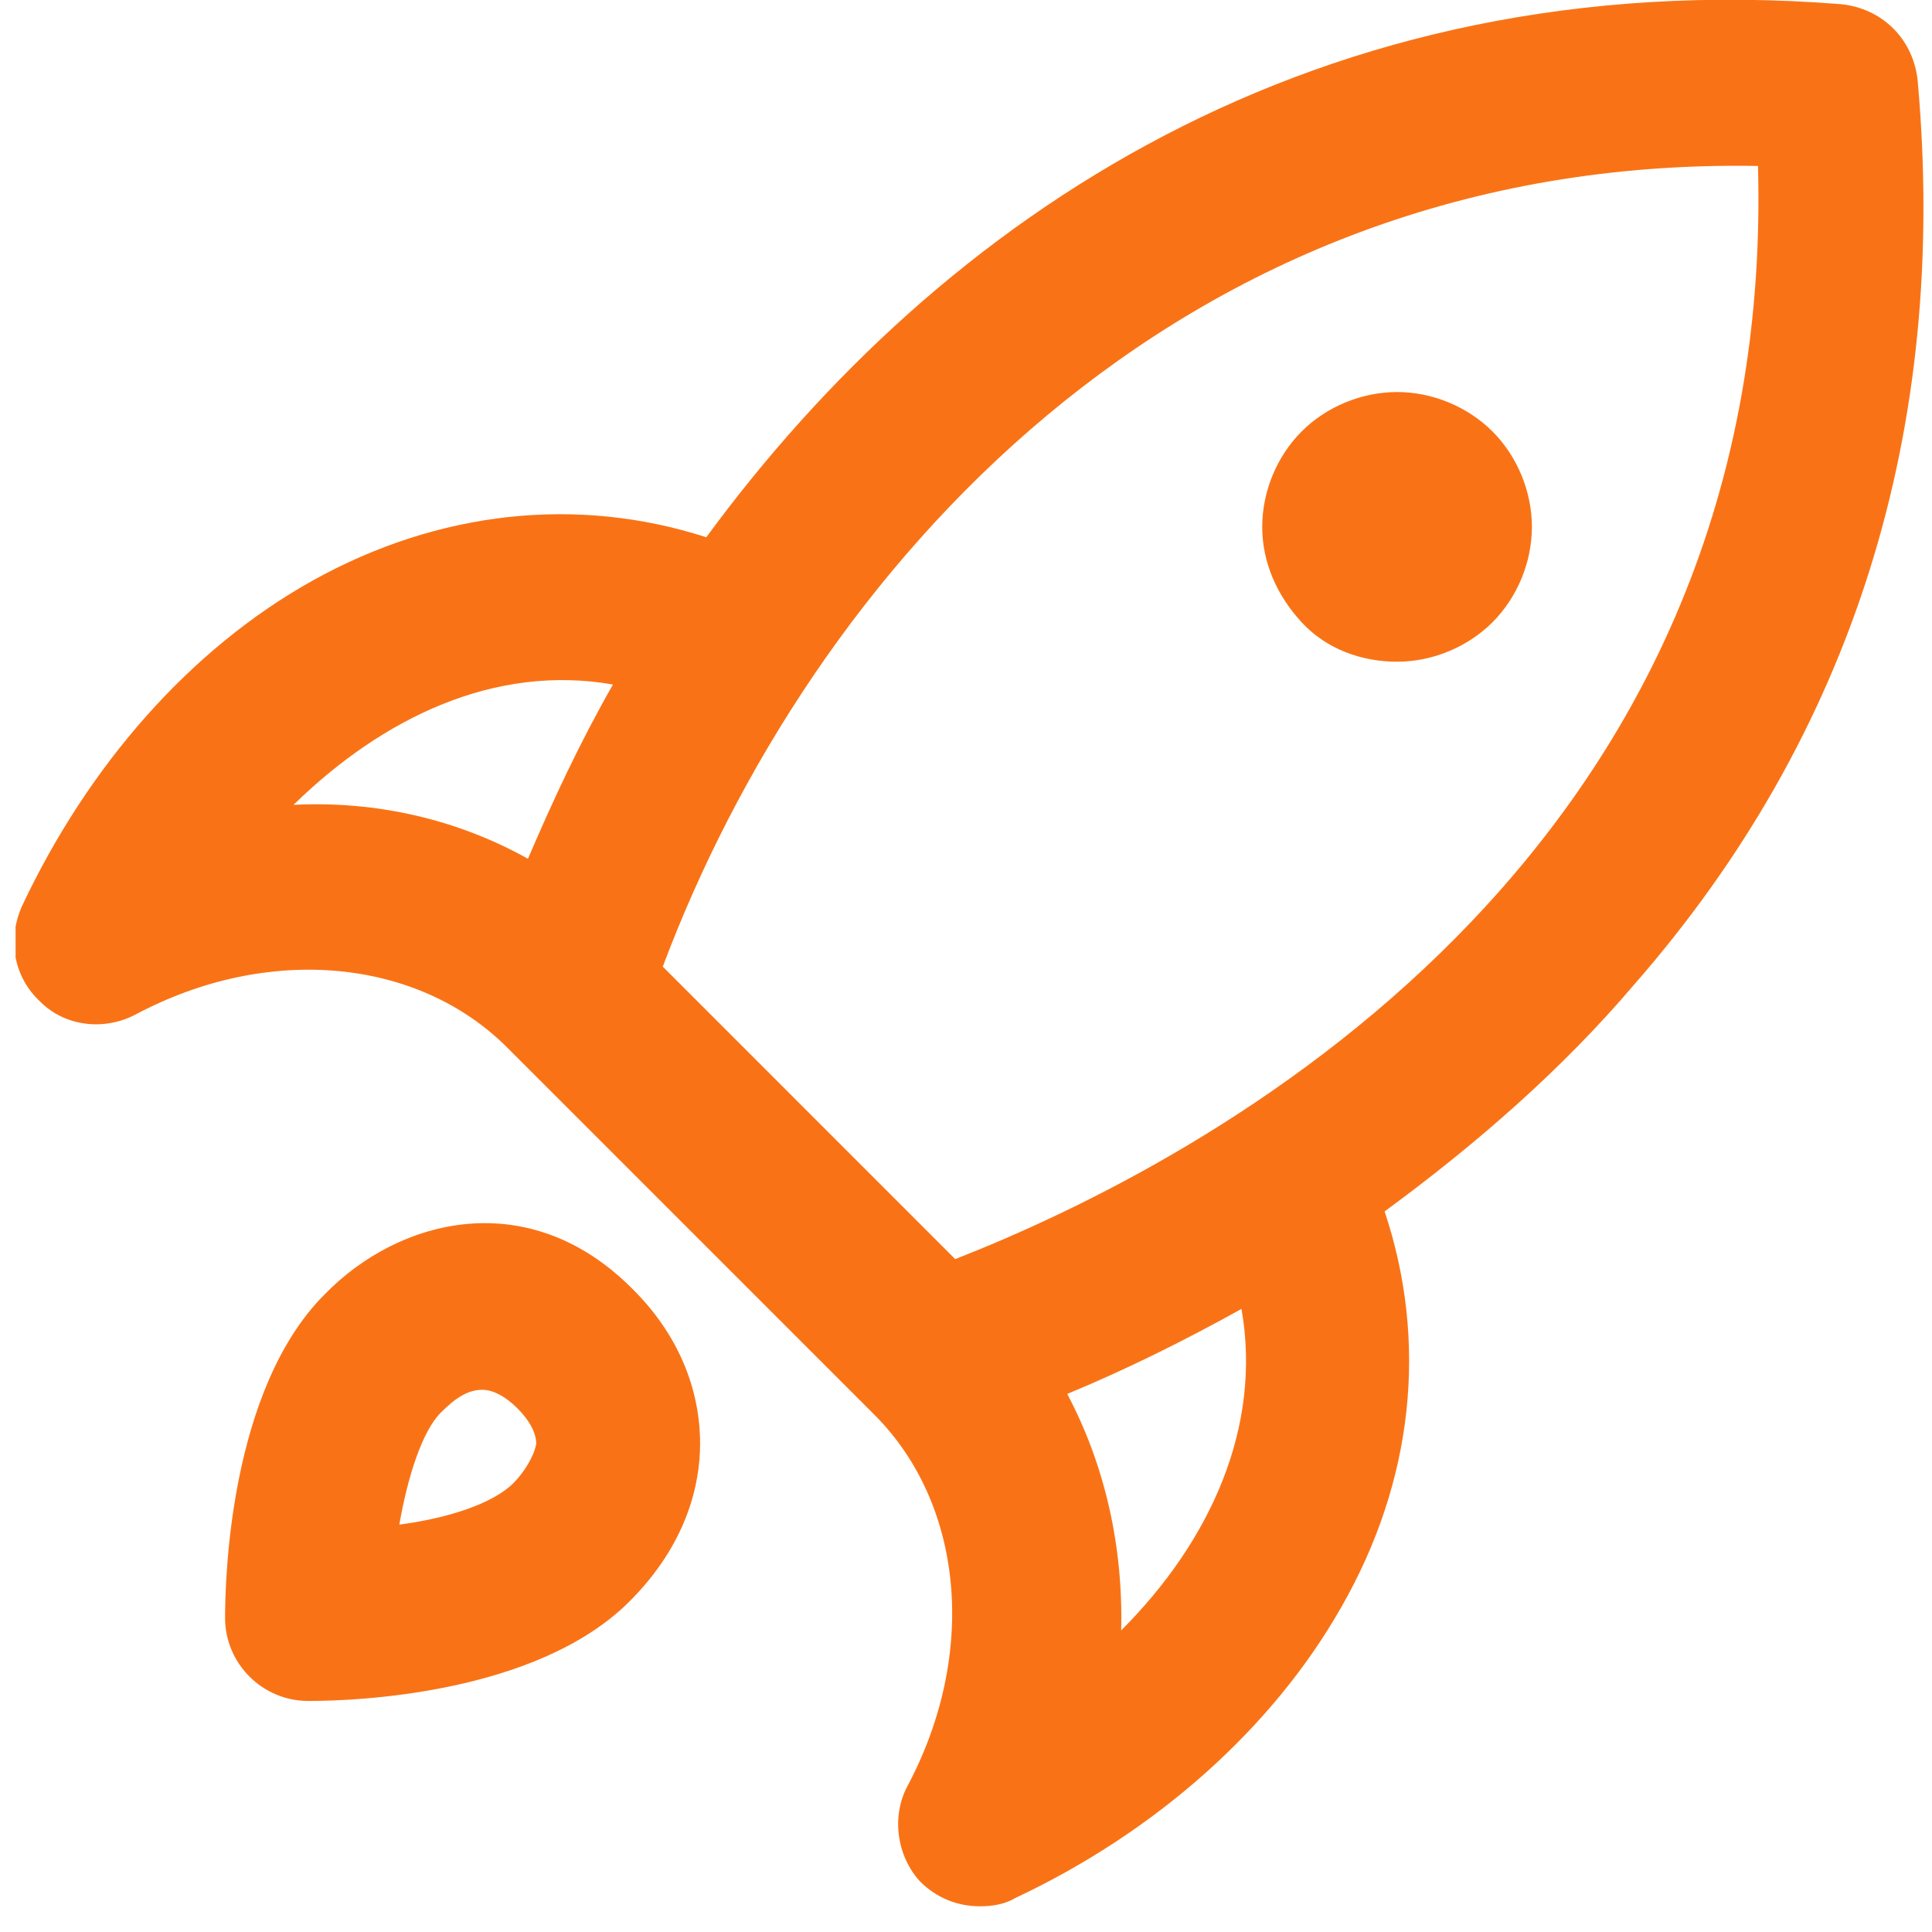 <?xml version="1.0" encoding="UTF-8"?> <svg xmlns="http://www.w3.org/2000/svg" width="62" height="62" viewBox="0 0 62 62" fill="none"><g clip-path="url(#clip0_773_2162)"><path d="M61.541 2.596C61.408 1.265 60.41 0.267 59.078 0.134C42.237 -1.198 30.189 6.99 22.666 17.241C18.539 15.91 14.079 16.376 10.019 18.639C6.092 20.836 2.83 24.563 0.7 29.09C0.234 30.155 0.433 31.353 1.299 32.152C2.098 32.951 3.362 33.084 4.361 32.551C8.621 30.288 13.414 30.754 16.276 33.616L27.992 45.332L28.058 45.398C30.921 48.261 31.387 53.054 29.123 57.314C28.591 58.312 28.791 59.577 29.523 60.376C30.055 60.908 30.721 61.175 31.453 61.175C31.853 61.175 32.252 61.108 32.585 60.908C37.111 58.778 40.839 55.45 43.036 51.589C45.366 47.529 45.832 43.069 44.434 38.875C47.429 36.678 50.158 34.282 52.422 31.619C59.478 23.565 62.54 13.78 61.541 2.596ZM9.42 25.828C12.282 23.032 15.877 21.302 19.671 21.967C18.606 23.831 17.741 25.695 16.942 27.559C14.679 26.294 12.082 25.695 9.42 25.828ZM35.98 52.321C36.046 49.592 35.447 46.996 34.249 44.733C36.179 43.934 38.043 43.002 39.841 42.004C40.506 45.798 38.842 49.459 35.98 52.321ZM30.654 40.406L21.269 31.02C25.995 18.439 37.711 4.993 56.416 5.326C57.015 27.625 38.642 37.277 30.654 40.406ZM47.895 13.846C48.694 14.645 49.16 15.777 49.16 16.908C49.16 18.04 48.694 19.171 47.895 19.97C47.096 20.769 45.965 21.235 44.833 21.235C43.701 21.235 42.57 20.836 41.771 19.97C40.972 19.105 40.506 18.04 40.506 16.908C40.506 15.777 40.972 14.645 41.771 13.846C42.57 13.047 43.701 12.581 44.833 12.581C45.965 12.581 47.096 13.047 47.895 13.846ZM10.418 41.538C7.356 44.6 7.223 50.724 7.223 51.922C7.223 53.386 8.421 54.585 9.886 54.585H9.952C11.35 54.585 17.208 54.385 20.204 51.389C22.067 49.526 22.467 47.595 22.467 46.33C22.467 44.533 21.735 42.802 20.337 41.404C17.008 38.01 12.815 39.075 10.418 41.538ZM16.476 47.595C15.81 48.261 14.346 48.727 12.815 48.926C13.081 47.395 13.547 45.931 14.146 45.332C14.612 44.866 15.011 44.6 15.477 44.6C15.81 44.6 16.21 44.799 16.609 45.199C17.008 45.598 17.208 45.998 17.208 46.33C17.142 46.73 16.809 47.262 16.476 47.595Z" fill="#F97316"></path></g><defs><clipPath id="clip0_773_2162"><rect width="61.241" height="61.241" fill="white" transform="translate(0.5)"></rect></clipPath></defs></svg> 